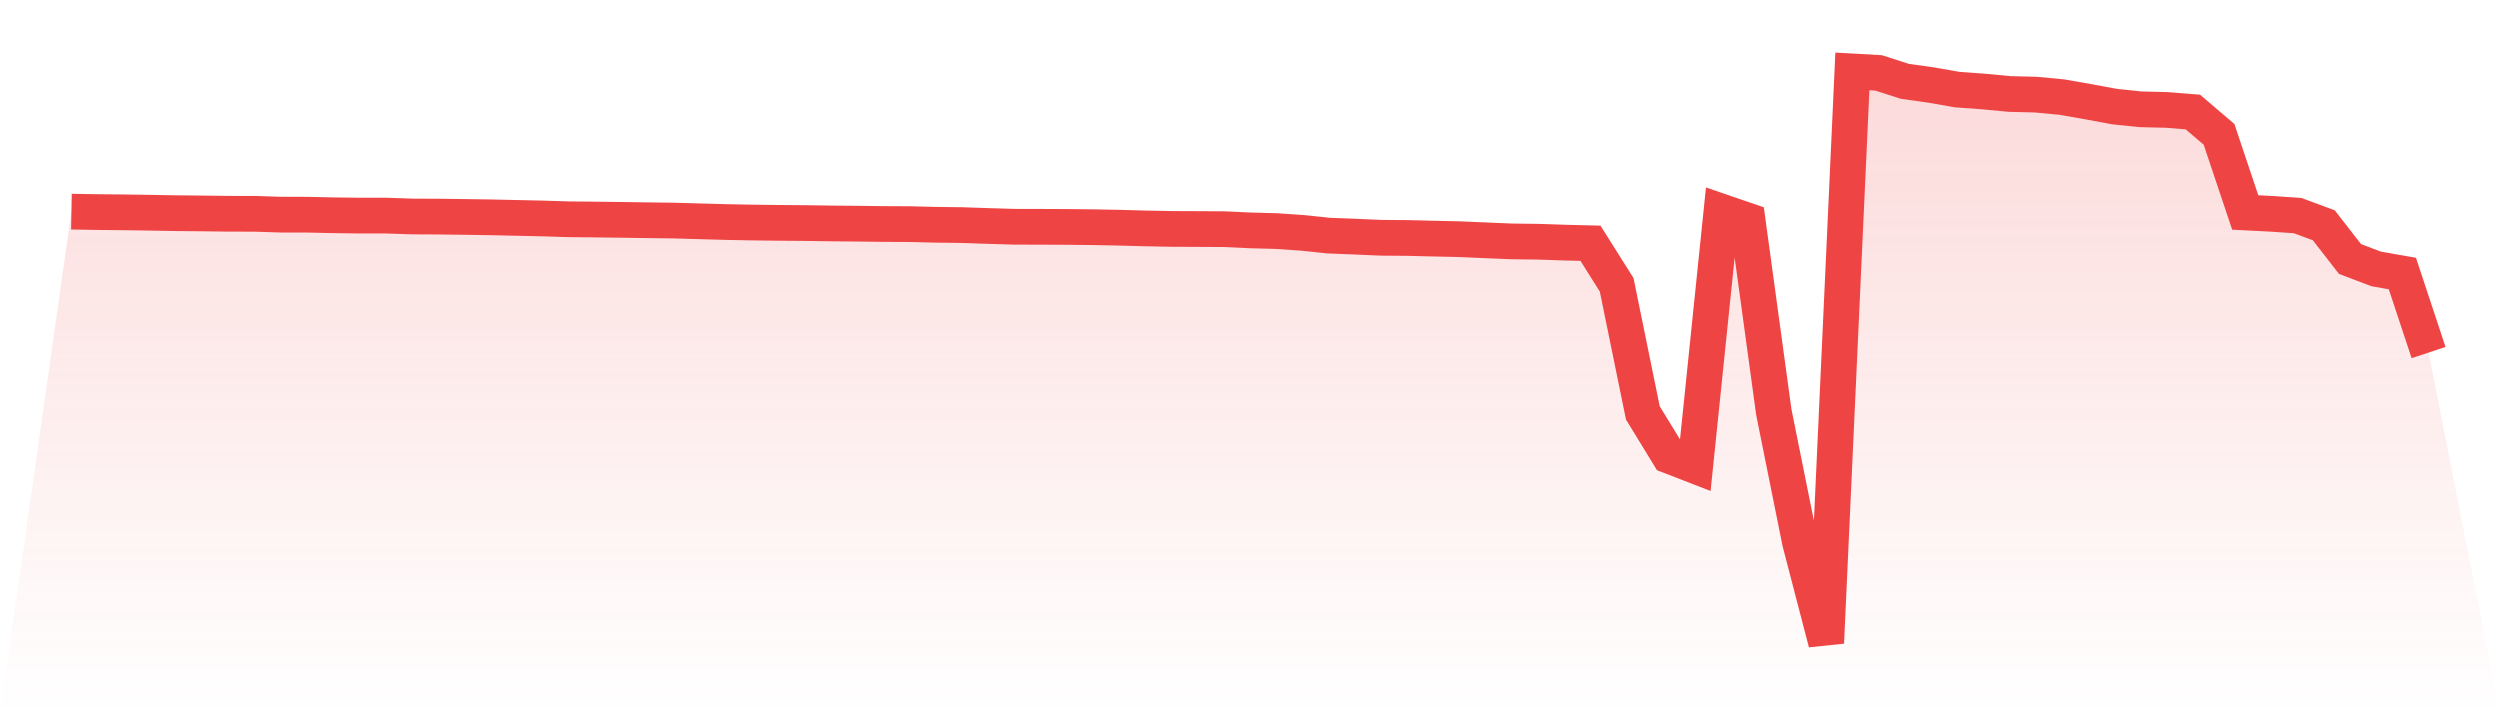 <svg viewBox="0 0 140 40" xmlns="http://www.w3.org/2000/svg">
<defs>
<linearGradient id="gradient" x1="0" x2="0" y1="0" y2="1">
<stop offset="0%" stop-color="#ef4444" stop-opacity="0.2"/>
<stop offset="100%" stop-color="#ef4444" stop-opacity="0"/>
</linearGradient>
</defs>
<path d="M4,11.852 L4,11.852 L5.467,11.877 L6.933,11.891 L8.4,11.913 L9.867,11.938 L11.333,11.952 L12.8,11.97 L14.267,11.973 L15.733,12.02 L17.2,12.023 L18.667,12.055 L20.133,12.073 L21.6,12.073 L23.067,12.123 L24.533,12.13 L26,12.148 L27.467,12.17 L28.933,12.202 L30.4,12.234 L31.867,12.28 L33.333,12.294 L34.8,12.312 L36.267,12.334 L37.733,12.352 L39.2,12.394 L40.667,12.434 L42.133,12.462 L43.6,12.48 L45.067,12.491 L46.533,12.512 L48,12.526 L49.467,12.544 L50.933,12.551 L52.4,12.587 L53.867,12.605 L55.333,12.655 L56.8,12.698 L58.267,12.701 L59.733,12.708 L61.2,12.723 L62.667,12.751 L64.133,12.791 L65.6,12.819 L67.067,12.826 L68.533,12.833 L70,12.901 L71.467,12.94 L72.933,13.04 L74.4,13.194 L75.867,13.251 L77.333,13.315 L78.8,13.326 L80.267,13.362 L81.733,13.394 L83.2,13.458 L84.667,13.519 L86.133,13.536 L87.6,13.586 L89.067,13.622 L90.533,15.949 L92,23.123 L93.467,25.521 L94.933,26.089 L96.4,11.852 L97.867,12.355 L99.333,23.073 L100.8,30.361 L102.267,36 L103.733,4 L105.2,4.082 L106.667,4.553 L108.133,4.76 L109.6,5.017 L111.067,5.124 L112.533,5.263 L114,5.299 L115.467,5.438 L116.933,5.695 L118.4,5.967 L119.867,6.12 L121.333,6.156 L122.8,6.273 L124.267,7.526 L125.733,11.898 L127.2,11.973 L128.667,12.073 L130.133,12.616 L131.6,14.504 L133.067,15.06 L134.533,15.317 L136,19.743 L140,40 L0,40 z" fill="url(#gradient)"/>
<path d="M4,11.852 L4,11.852 L5.467,11.877 L6.933,11.891 L8.4,11.913 L9.867,11.938 L11.333,11.952 L12.8,11.97 L14.267,11.973 L15.733,12.02 L17.2,12.023 L18.667,12.055 L20.133,12.073 L21.6,12.073 L23.067,12.123 L24.533,12.13 L26,12.148 L27.467,12.17 L28.933,12.202 L30.4,12.234 L31.867,12.28 L33.333,12.294 L34.8,12.312 L36.267,12.334 L37.733,12.352 L39.2,12.394 L40.667,12.434 L42.133,12.462 L43.6,12.48 L45.067,12.491 L46.533,12.512 L48,12.526 L49.467,12.544 L50.933,12.551 L52.4,12.587 L53.867,12.605 L55.333,12.655 L56.8,12.698 L58.267,12.701 L59.733,12.708 L61.2,12.723 L62.667,12.751 L64.133,12.791 L65.6,12.819 L67.067,12.826 L68.533,12.833 L70,12.901 L71.467,12.94 L72.933,13.04 L74.4,13.194 L75.867,13.251 L77.333,13.315 L78.8,13.326 L80.267,13.362 L81.733,13.394 L83.2,13.458 L84.667,13.519 L86.133,13.536 L87.6,13.586 L89.067,13.622 L90.533,15.949 L92,23.123 L93.467,25.521 L94.933,26.089 L96.4,11.852 L97.867,12.355 L99.333,23.073 L100.8,30.361 L102.267,36 L103.733,4 L105.2,4.082 L106.667,4.553 L108.133,4.76 L109.6,5.017 L111.067,5.124 L112.533,5.263 L114,5.299 L115.467,5.438 L116.933,5.695 L118.4,5.967 L119.867,6.12 L121.333,6.156 L122.8,6.273 L124.267,7.526 L125.733,11.898 L127.2,11.973 L128.667,12.073 L130.133,12.616 L131.6,14.504 L133.067,15.06 L134.533,15.317 L136,19.743" fill="none" stroke="#ef4444" stroke-width="2"/>
</svg>